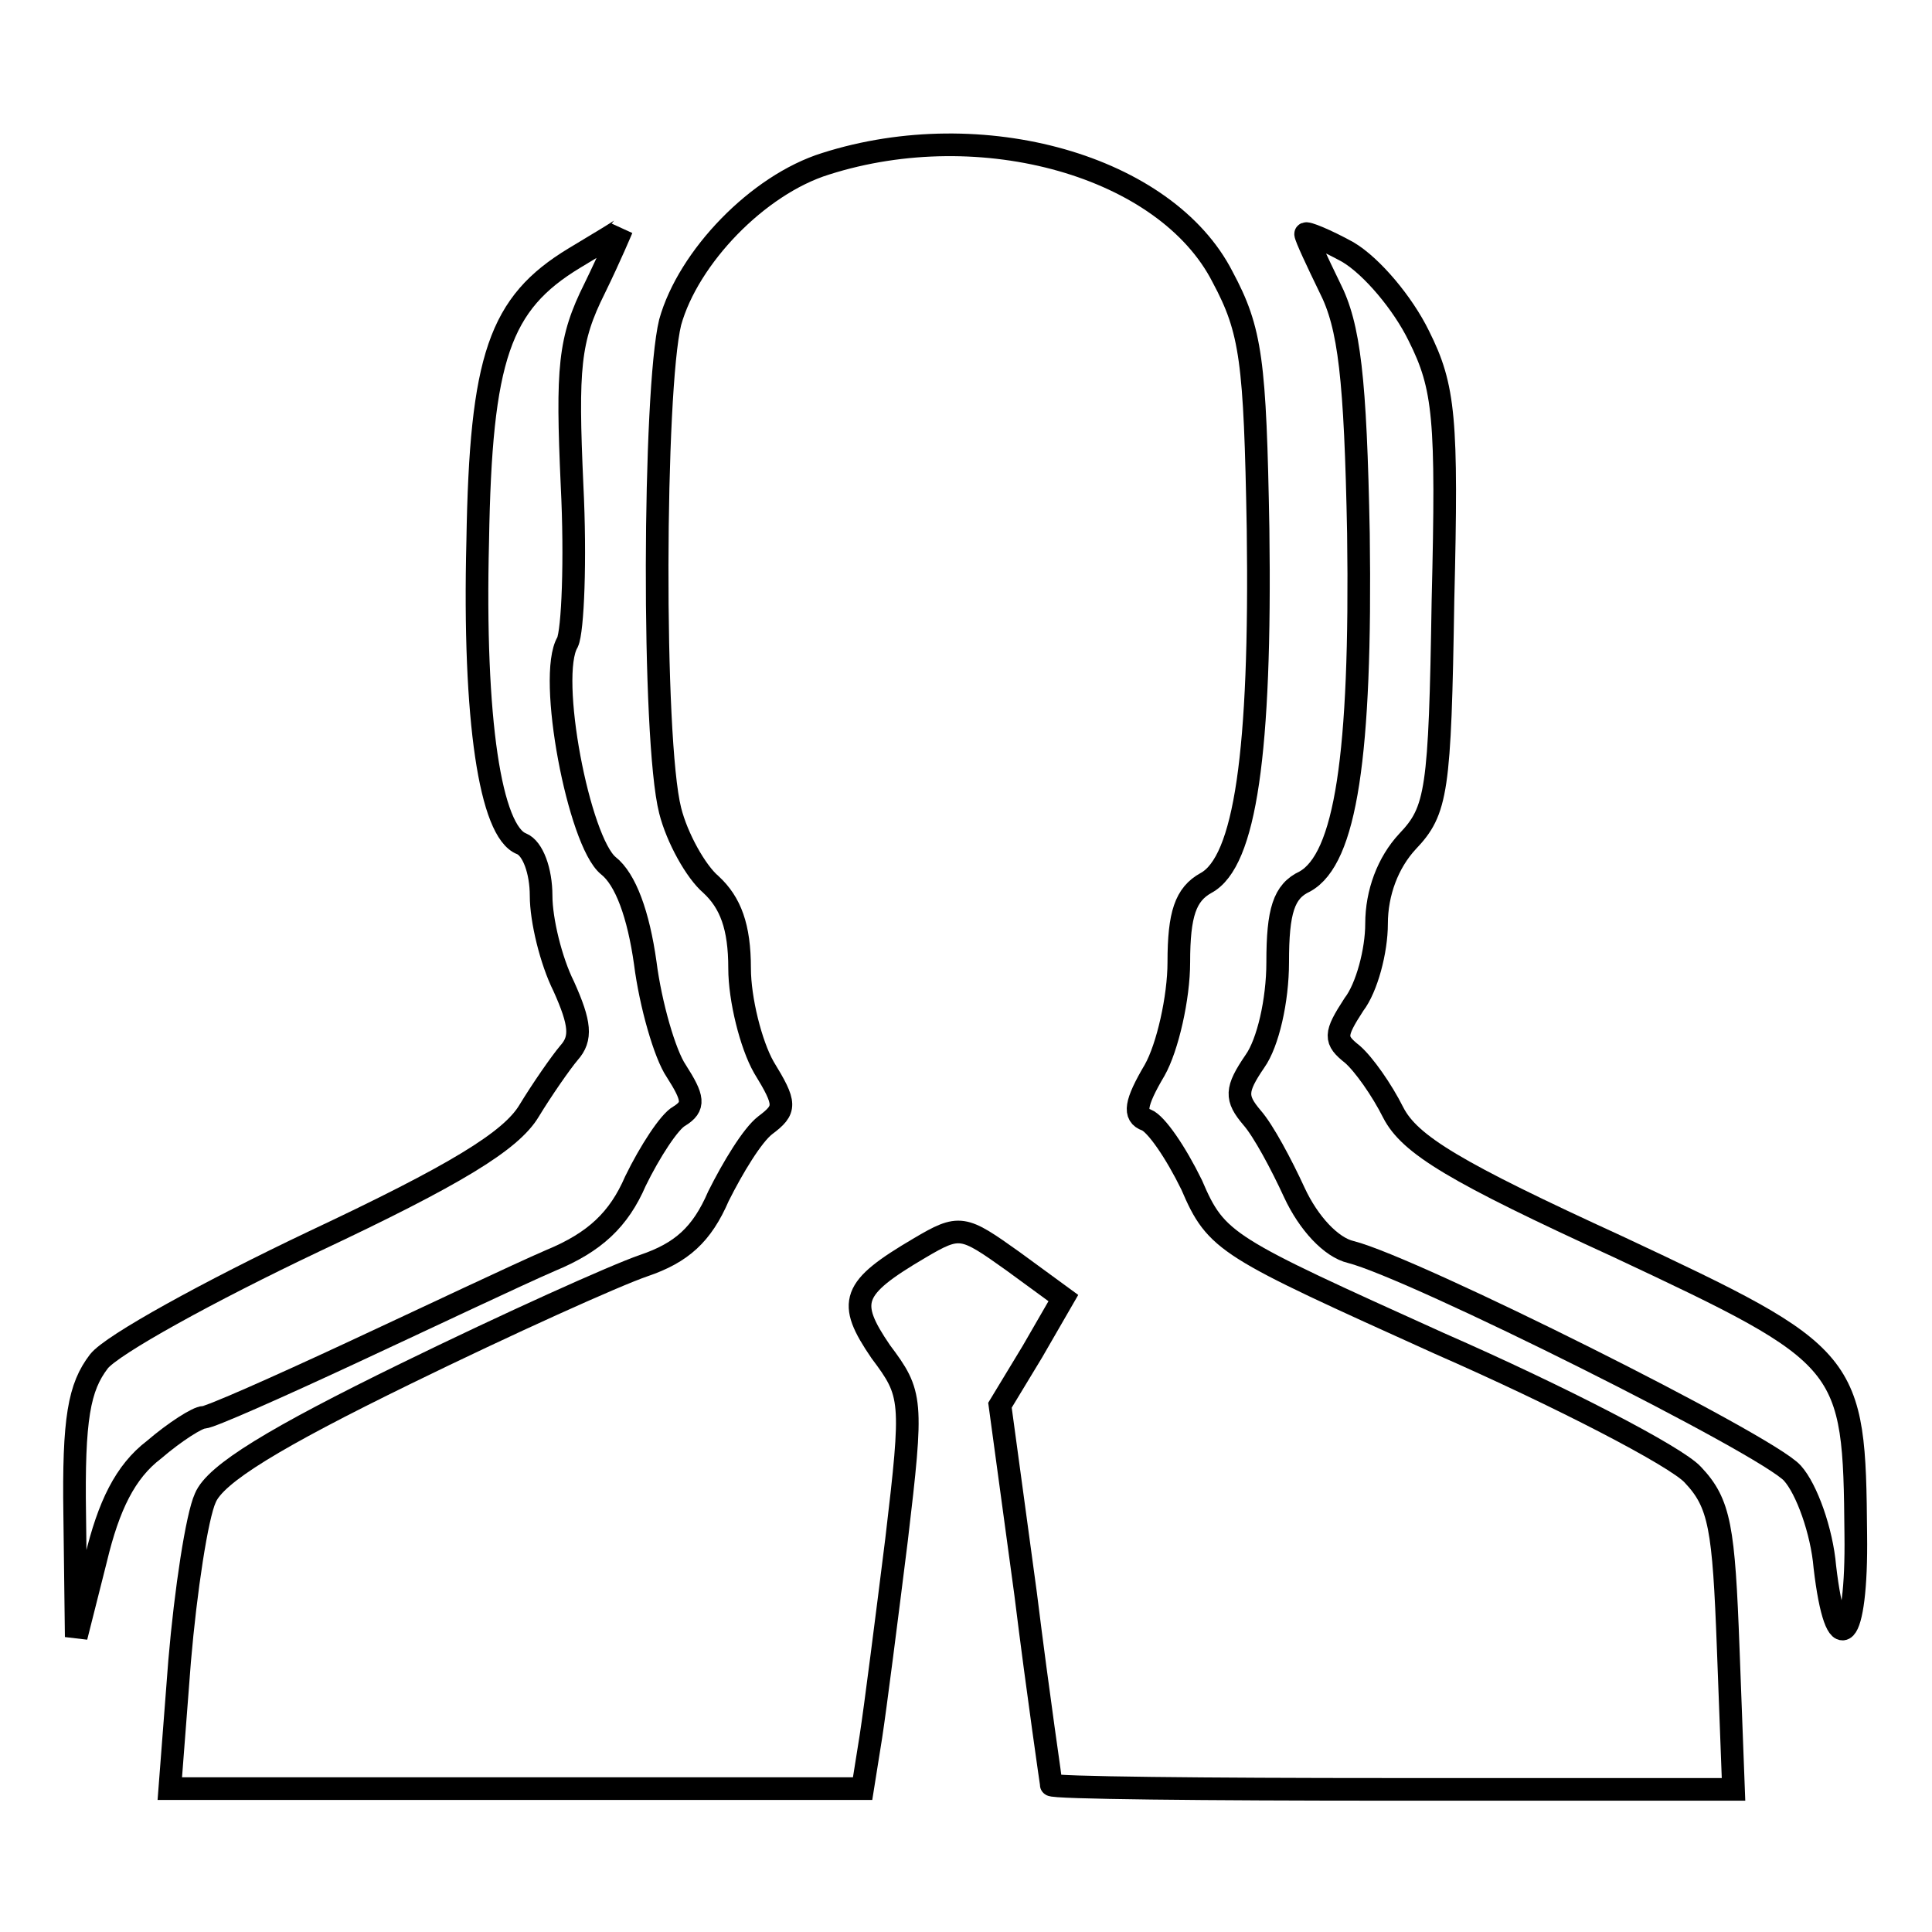 <?xml version="1.0" encoding="utf-8"?>
<!-- Svg Vector Icons : http://www.onlinewebfonts.com/icon -->
<!DOCTYPE svg PUBLIC "-//W3C//DTD SVG 1.1//EN" "http://www.w3.org/Graphics/SVG/1.1/DTD/svg11.dtd">
<svg version="1.1" xmlns="http://www.w3.org/2000/svg" xmlns:xlink="http://www.w3.org/1999/xlink" x="0px" y="0px" viewBox="0 0 256 256" enable-background="new 0 0 256 256" xml:space="preserve">
<g><g><path stroke-width="3" fill-opacity="0" stroke="#000000"  d="M109.4,21.7c-9,2.8-18.2,12.4-20.6,21c-2.2,9-2.4,55.3,0,64.7c0.9,3.6,3.4,8.1,5.4,9.8c2.6,2.4,3.8,5.6,3.8,11.1c0,4.1,1.5,10.1,3.2,13.1c3,4.9,3,5.6,0.2,7.7c-1.7,1.3-4.3,5.6-6.2,9.4c-2.2,5.1-4.9,7.5-9.9,9.2c-3.8,1.3-18,7.7-31.5,14.3c-17.4,8.5-25.3,13.3-26.6,16.5c-1.1,2.4-2.6,12.2-3.4,21.6l-1.3,16.9h45.9h45.9l1.1-6.9c0.6-3.9,2.1-15.7,3.4-26.1c2.2-18.6,2.1-19.3-2.1-24.9c-4.5-6.6-3.9-8.4,5.1-13.7c5.4-3.2,5.8-3,12.4,1.7l6.7,4.9l-4.1,7.1l-4.3,7.1l3.4,25c1.7,13.7,3.4,25.1,3.4,25.3c0,0.4,20.3,0.6,45.2,0.6h45.2l-0.7-18.6c-0.6-16.1-1.1-19.3-4.7-23.1c-2.2-2.4-17.4-10.3-33.6-17.4c-28.3-12.8-29.5-13.3-32.8-21c-2.1-4.3-4.7-8.1-6-8.6c-1.7-0.6-1.5-2.2,1.1-6.6c1.7-3,3.2-9.6,3.2-14.3c0-6.4,0.9-9,3.6-10.5c5.2-2.8,7.3-17.3,6.9-46.9c-0.4-22.3-0.9-26.3-4.7-33.4C154.5,22,130.1,15.1,109.4,21.7L109.4,21.7z"/><path stroke-width="3" fill-opacity="0" stroke="#000000"  d="M76.1,34.2c-9.9,6-12.4,13.1-12.8,37.5c-0.6,23.8,1.7,38.5,5.8,40.1c1.5,0.6,2.6,3.6,2.6,6.9c0,3.2,1.3,8.6,3,12c2.2,4.9,2.4,6.9,0.7,8.8c-1.1,1.3-3.6,4.9-5.3,7.7c-2.4,4-9.8,8.5-28.5,17.3c-13.9,6.6-26.8,13.7-28.5,15.9c-2.6,3.4-3.4,7.5-3.2,20.4l0.2,16.1l2.6-10.3c1.7-7.1,3.9-11.6,7.7-14.5c2.8-2.4,5.8-4.3,6.6-4.3c0.8,0,9.6-3.9,19.7-8.6c10.1-4.7,21.9-10.3,26.3-12.2c5.8-2.4,9-5.4,11.2-10.5c1.9-3.9,4.5-7.9,5.8-8.6c2.1-1.3,1.9-2.4-0.4-6c-1.5-2.2-3.4-8.8-4.1-14.3c-0.9-6.4-2.6-11.1-4.9-12.9c-3.9-3.2-8.1-25.1-5.4-29.6c0.7-1.5,1.1-10.9,0.6-20.8c-0.7-15.6-0.4-19.3,3-26.1c2.1-4.3,3.6-7.9,3.6-7.9C82.3,30.5,79.4,32.2,76.1,34.2L76.1,34.2z"/><path stroke-width="3" fill-opacity="0" stroke="#000000"  d="M173,31c0,0.4,1.5,3.6,3.2,7.1c2.6,5.1,3.4,12,3.8,32.6c0.4,29.5-1.7,43.1-7.1,46.1c-2.8,1.3-3.6,3.9-3.6,10.7c0,5.1-1.3,10.7-3,13.1c-2.6,3.8-2.6,4.9-0.4,7.5c1.5,1.7,3.9,6.2,5.6,9.9c1.9,4.1,4.9,7.3,7.5,7.9c8.3,2.1,55.1,25.5,58.5,29.3c1.9,2.1,3.9,7.7,4.3,12.4c1.5,12.9,4.3,10.1,4.1-4.3c-0.2-23.1-0.6-23.6-31.5-38.1c-21.6-9.9-27.6-13.5-29.8-17.8c-1.5-3-3.9-6.4-5.4-7.7c-2.4-1.9-2.4-2.6,0.2-6.6c1.7-2.2,3-7.1,3-10.7c0-4.1,1.5-8.1,4.1-10.9c3.9-4.1,4.3-6.6,4.7-31.9c0.6-24.2,0.2-28.3-3.2-35.1c-2.1-4.3-6.2-9.2-9.4-11.1C175.7,31.8,173,30.7,173,31z"/></g></g>
</svg>